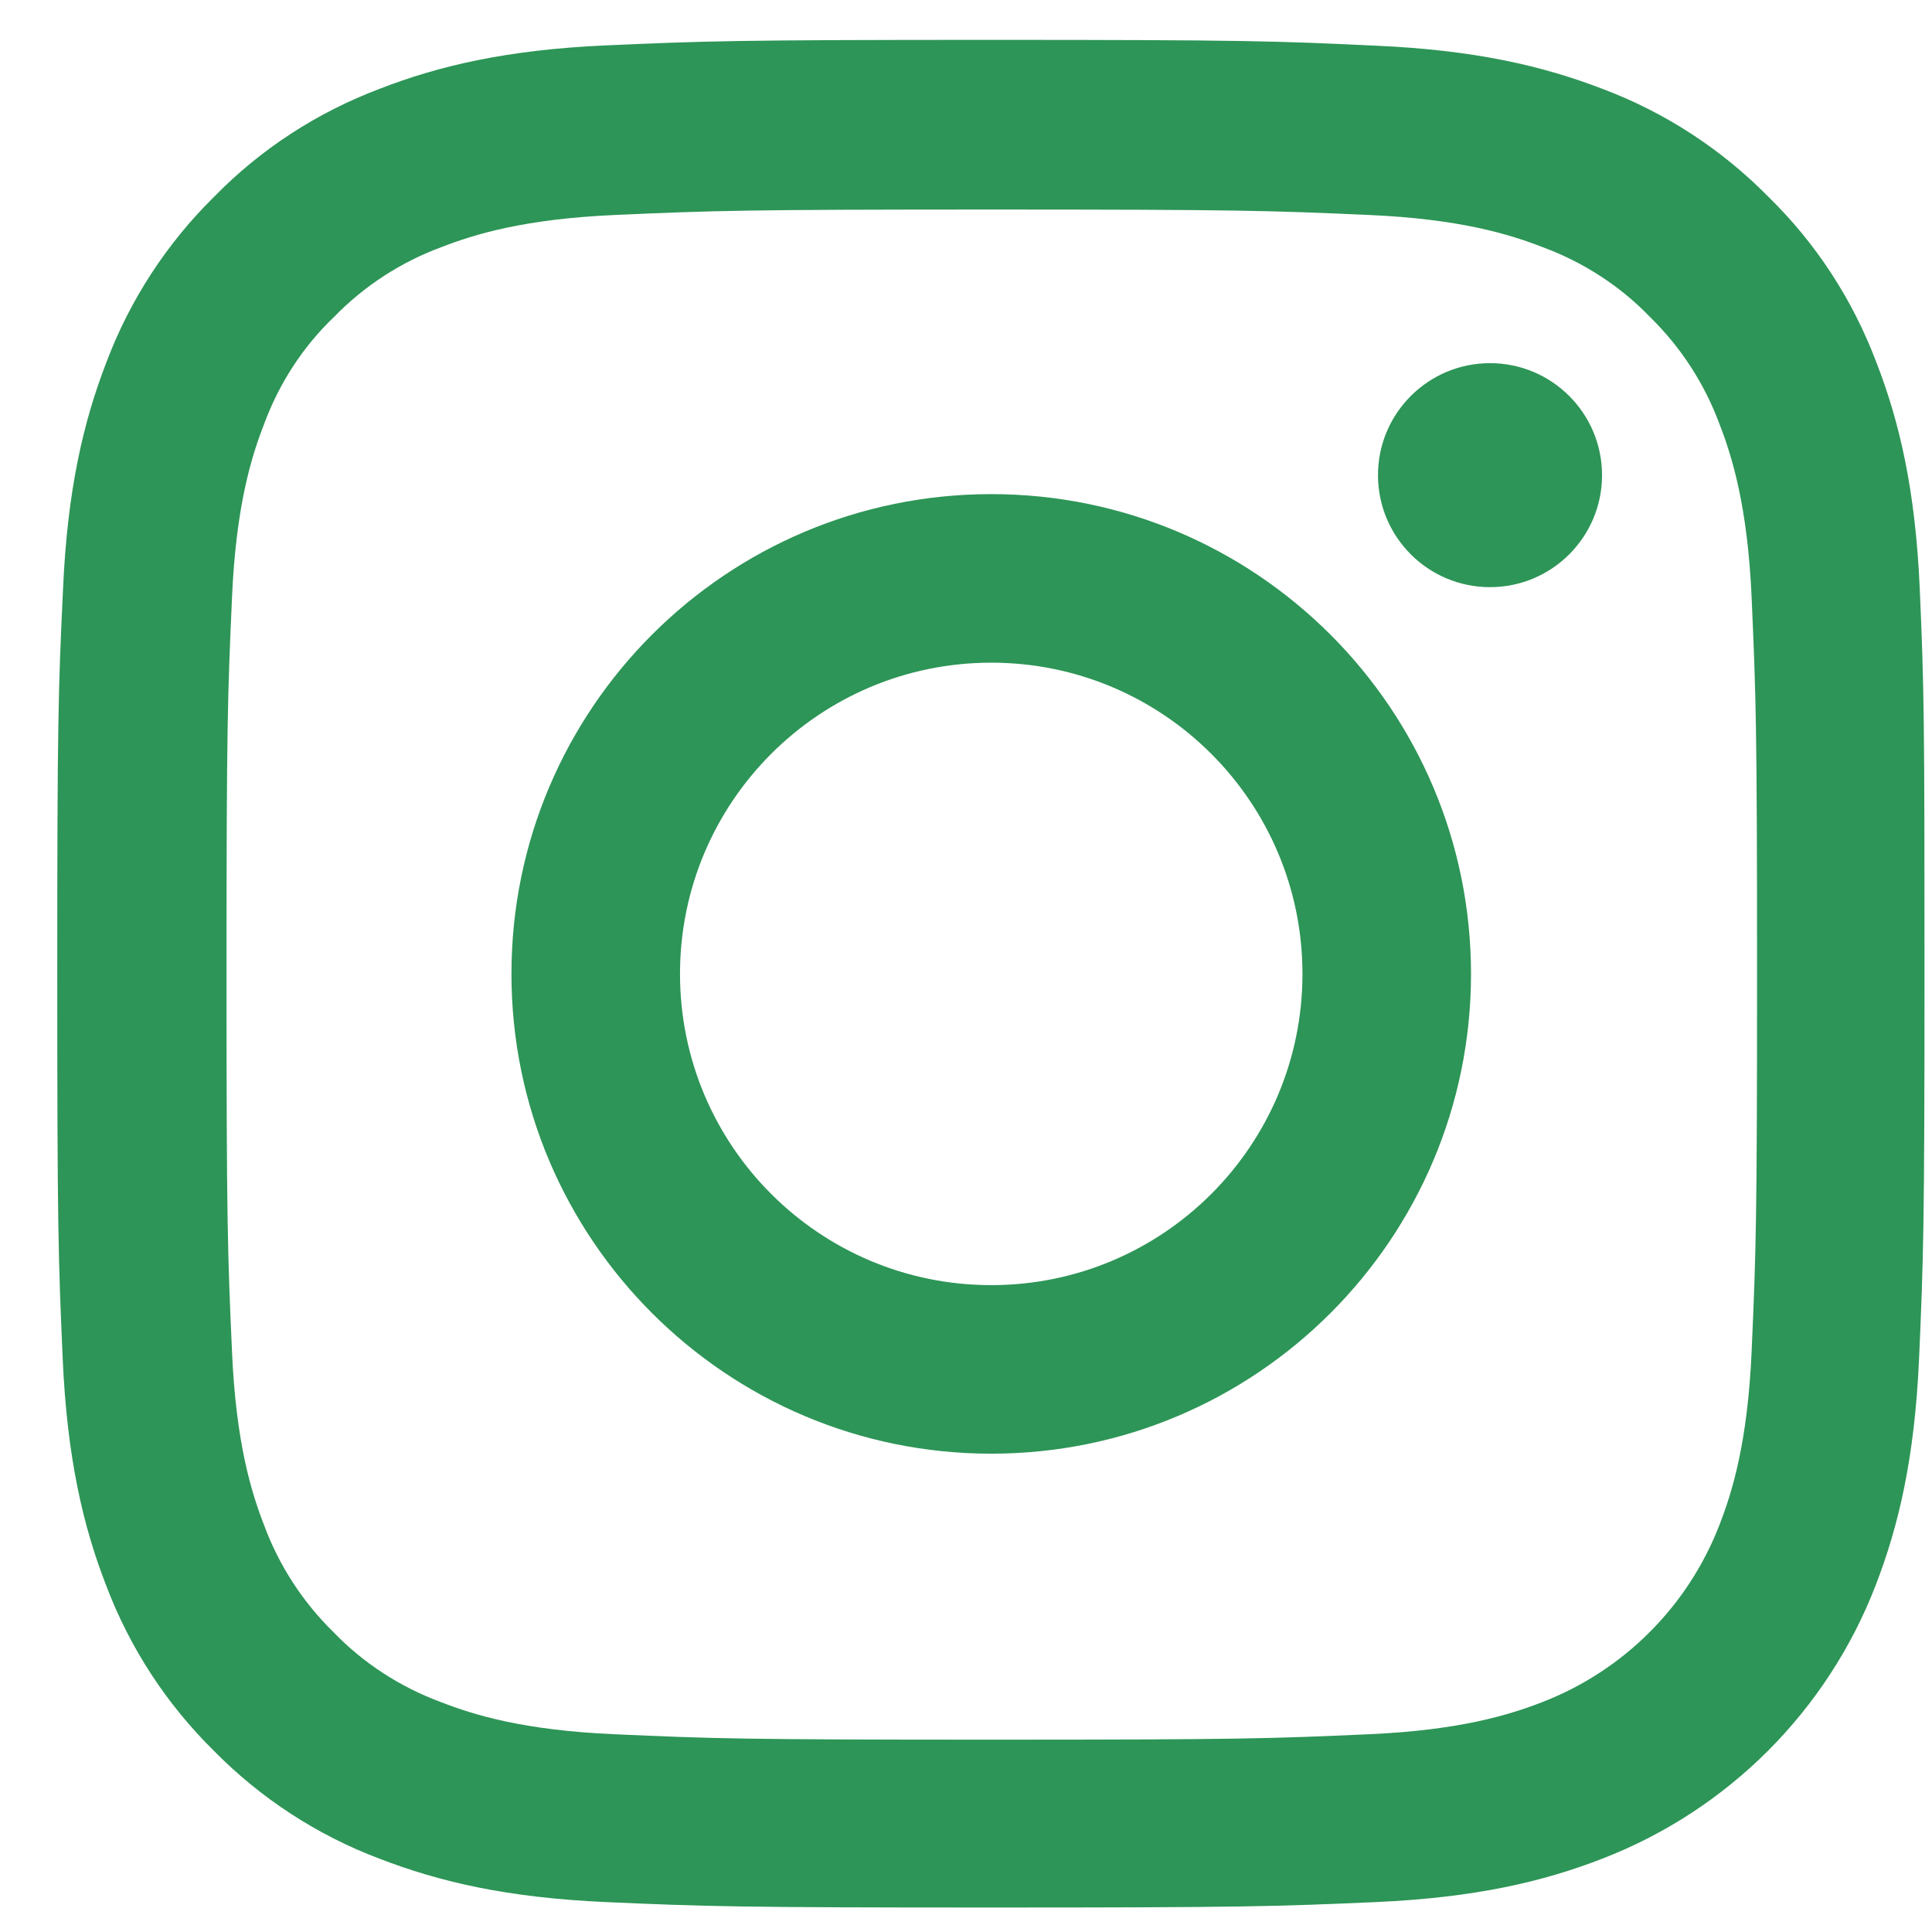 <?xml version="1.0" encoding="UTF-8"?> <svg xmlns="http://www.w3.org/2000/svg" width="33" height="33" viewBox="0 0 33 33" fill="none"><path d="M32.791 10.06C32.717 8.365 32.443 7.2 32.05 6.19C31.645 5.118 31.022 4.159 30.205 3.361C29.407 2.551 28.442 1.921 27.382 1.522C26.366 1.13 25.207 0.856 23.512 0.781C21.805 0.7 21.262 0.681 16.931 0.681C12.6 0.681 12.058 0.7 10.357 0.775C8.662 0.849 7.496 1.124 6.487 1.516C5.415 1.921 4.455 2.544 3.657 3.361C2.847 4.159 2.218 5.125 1.819 6.184C1.426 7.2 1.152 8.359 1.077 10.054C0.996 11.761 0.978 12.304 0.978 16.635C0.978 20.966 0.996 21.508 1.071 23.209C1.146 24.904 1.42 26.07 1.813 27.08C2.218 28.151 2.847 29.111 3.657 29.909C4.455 30.719 5.421 31.348 6.48 31.747C7.496 32.14 8.655 32.414 10.351 32.489C12.052 32.564 12.594 32.582 16.925 32.582C21.256 32.582 21.798 32.564 23.5 32.489C25.195 32.414 26.36 32.14 27.37 31.747C29.514 30.918 31.209 29.223 32.037 27.08C32.43 26.064 32.704 24.904 32.779 23.209C32.854 21.508 32.872 20.966 32.872 16.635C32.872 12.304 32.866 11.761 32.791 10.06ZM29.919 23.085C29.85 24.643 29.588 25.484 29.37 26.045C28.834 27.435 27.731 28.538 26.341 29.074C25.78 29.292 24.933 29.554 23.381 29.622C21.699 29.697 21.194 29.715 16.938 29.715C12.681 29.715 12.17 29.697 10.494 29.622C8.936 29.554 8.094 29.292 7.533 29.074C6.842 28.818 6.212 28.413 5.701 27.883C5.172 27.366 4.767 26.743 4.511 26.051C4.293 25.49 4.031 24.643 3.963 23.091C3.888 21.409 3.869 20.904 3.869 16.647C3.869 12.391 3.888 11.88 3.963 10.204C4.031 8.646 4.293 7.804 4.511 7.243C4.767 6.552 5.172 5.922 5.708 5.411C6.225 4.881 6.848 4.476 7.54 4.221C8.101 4.003 8.948 3.741 10.5 3.672C12.182 3.598 12.687 3.579 16.944 3.579C21.206 3.579 21.711 3.598 23.387 3.672C24.945 3.741 25.787 4.003 26.348 4.221C27.039 4.476 27.669 4.881 28.18 5.411C28.709 5.928 29.114 6.552 29.37 7.243C29.588 7.804 29.85 8.652 29.919 10.204C29.993 11.886 30.012 12.391 30.012 16.647C30.012 20.904 29.993 21.402 29.919 23.085Z" fill="#2D9557"></path><path d="M16.931 8.44C12.407 8.44 8.736 12.11 8.736 16.635C8.736 21.159 12.407 24.83 16.931 24.83C21.456 24.83 25.126 21.159 25.126 16.635C25.126 12.11 21.456 8.44 16.931 8.44ZM16.931 21.951C13.996 21.951 11.615 19.57 11.615 16.635C11.615 13.7 13.996 11.319 16.931 11.319C19.867 11.319 22.247 13.7 22.247 16.635C22.247 19.57 19.867 21.951 16.931 21.951Z" fill="#2D9557"></path><path d="M27.364 8.116C27.364 9.173 26.507 10.029 25.45 10.029C24.394 10.029 23.537 9.173 23.537 8.116C23.537 7.06 24.394 6.203 25.45 6.203C26.507 6.203 27.364 7.06 27.364 8.116Z" fill="#2D9557"></path></svg> 